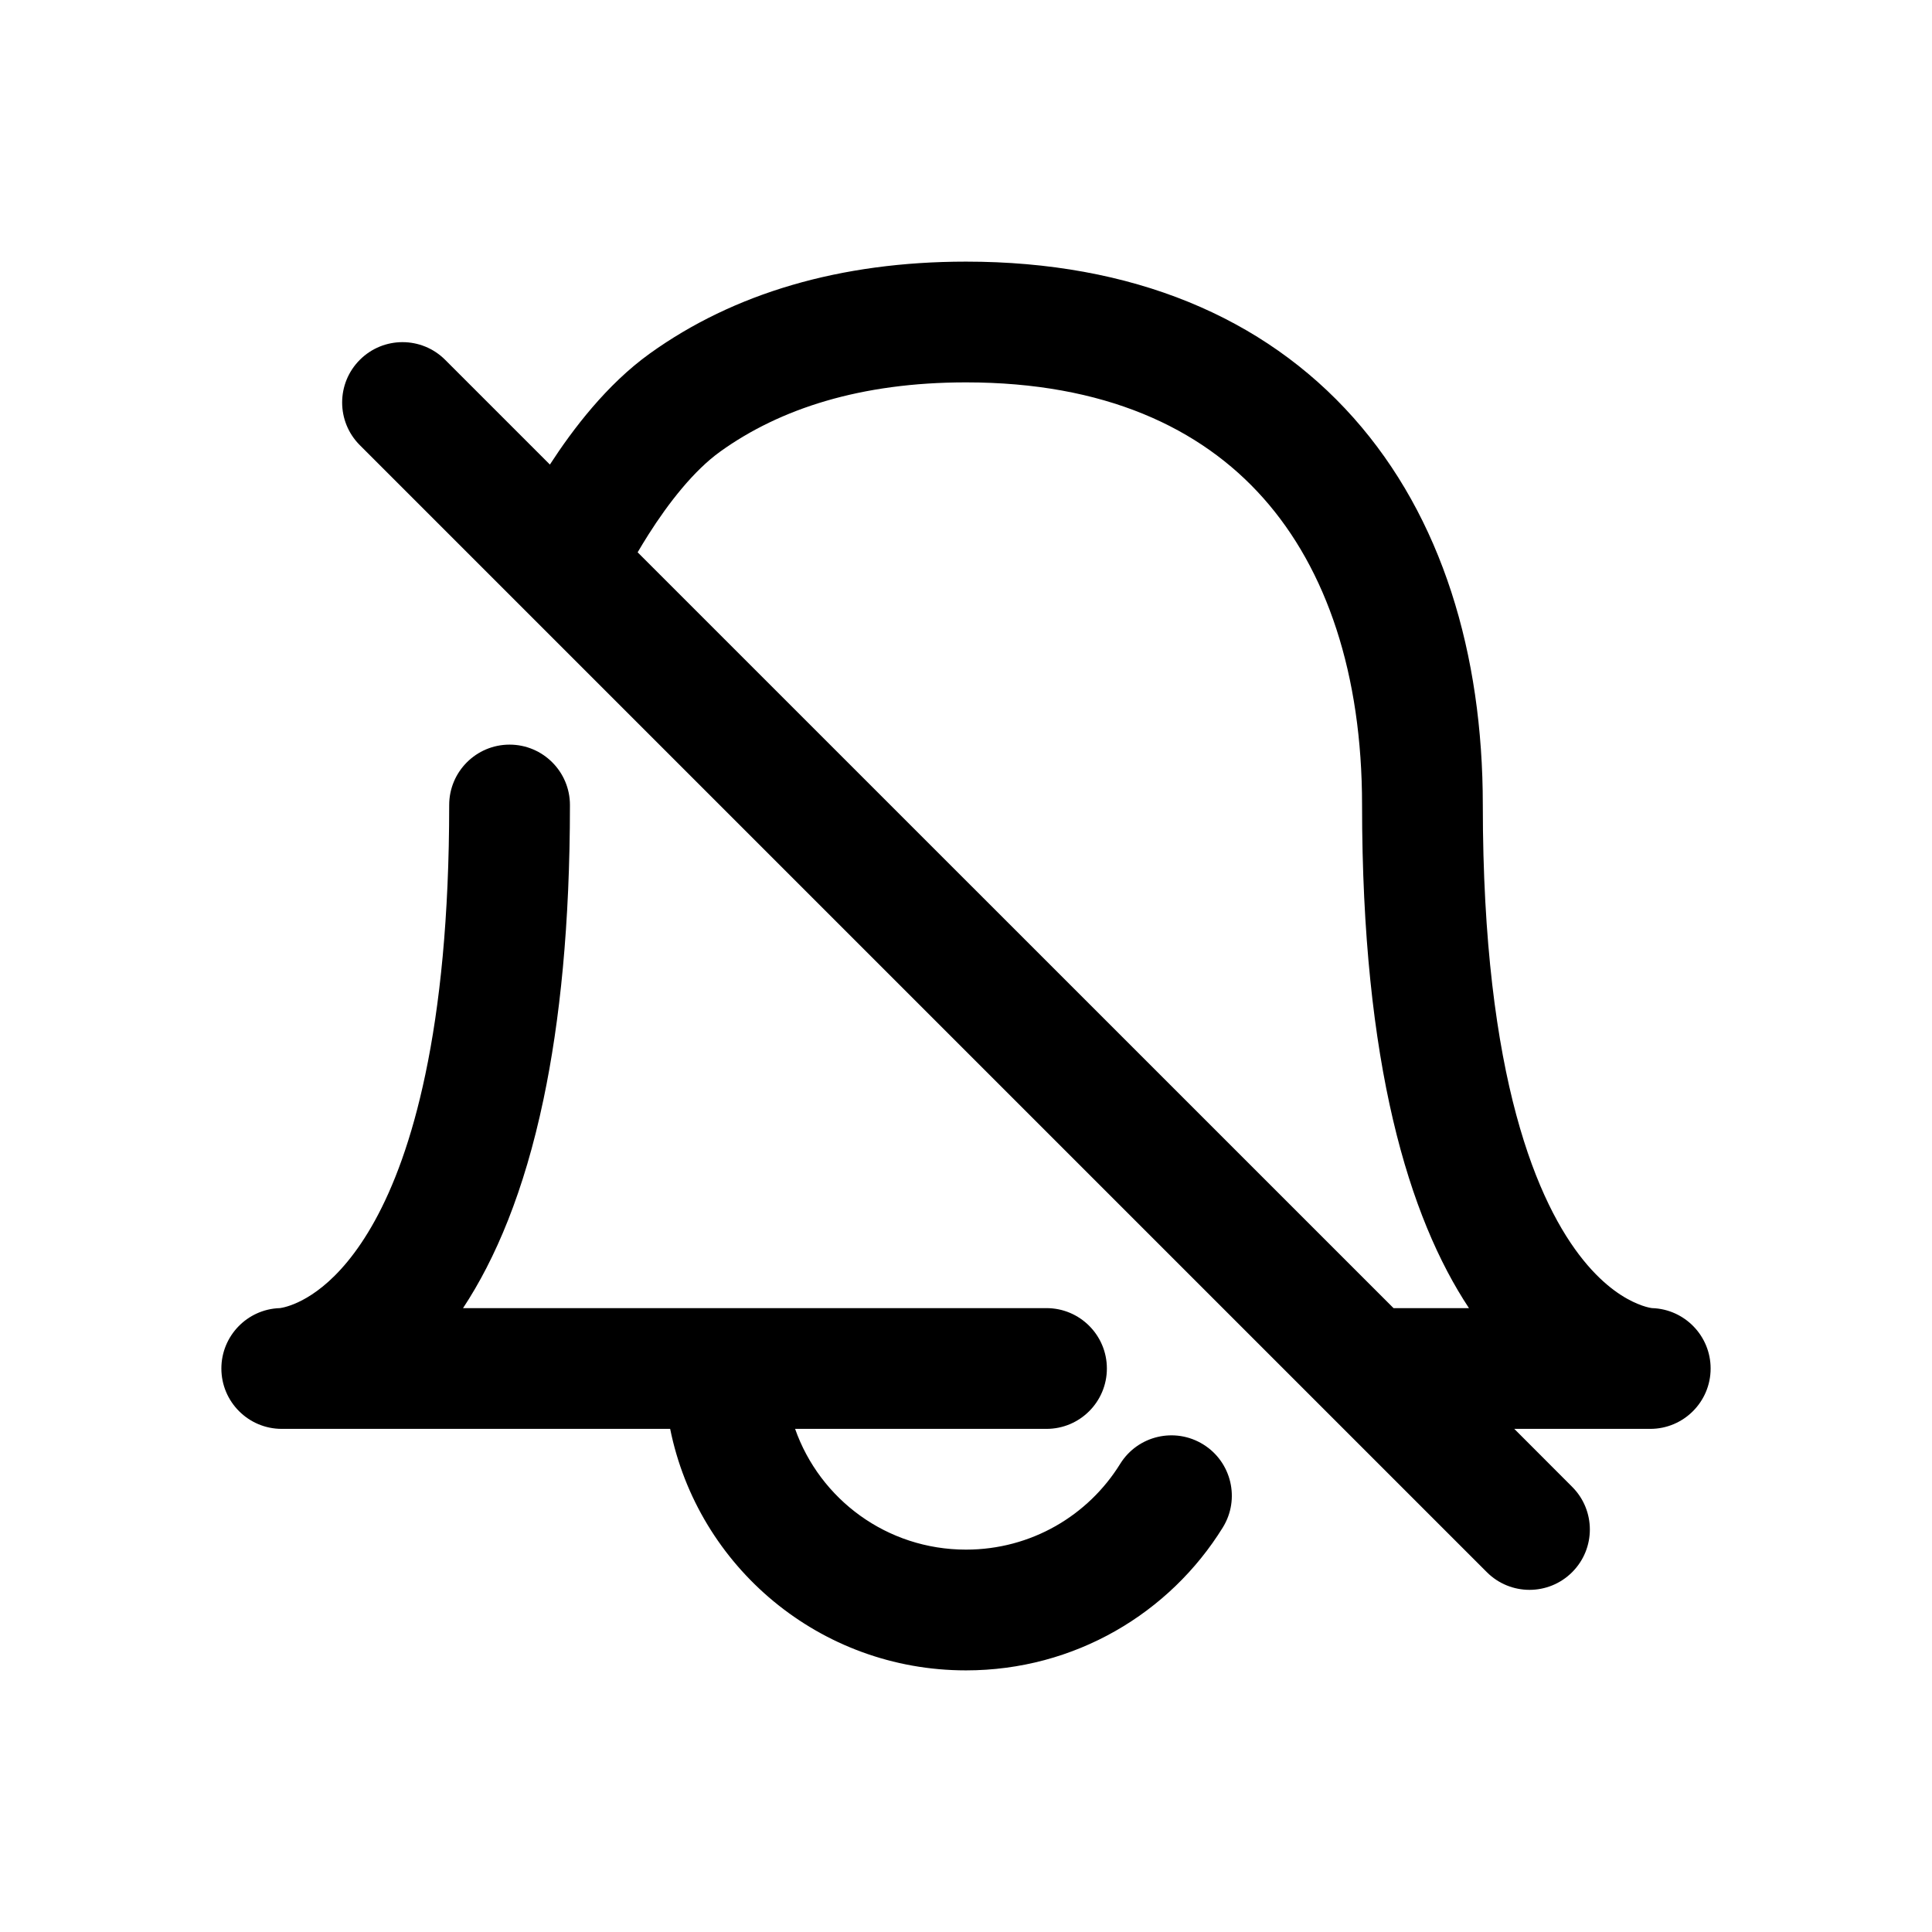 <svg width="24" height="24" viewBox="0 0 24 24" fill="none" xmlns="http://www.w3.org/2000/svg">
<path fill-rule="evenodd" clip-rule="evenodd" d="M12 3.25C10.437 3.25 9.113 3.644 8.073 4.391C7.538 4.775 7.115 5.333 6.831 5.771L5.53 4.47C5.237 4.177 4.763 4.177 4.47 4.47C4.177 4.763 4.177 5.237 4.47 5.53L6.47 7.53L16.47 17.53L18.47 19.53C18.763 19.823 19.237 19.823 19.53 19.53C19.823 19.237 19.823 18.763 19.53 18.47L18.811 17.75H20.5C20.914 17.75 21.25 17.414 21.25 17C21.25 16.595 20.928 16.264 20.526 16.25L20.524 16.25C20.521 16.25 20.515 16.249 20.509 16.248C20.48 16.243 20.422 16.23 20.344 16.197C20.192 16.135 19.941 15.991 19.668 15.653C19.114 14.968 18.42 13.418 18.42 10C18.42 8.122 17.913 6.426 16.813 5.189C15.701 3.939 14.065 3.25 12 3.25ZM8.055 6.641C8.006 6.718 7.962 6.792 7.921 6.861L17.311 16.25H18.248C17.504 15.126 16.92 13.224 16.92 10C16.92 8.378 16.482 7.074 15.692 6.186C14.914 5.311 13.715 4.75 12 4.75C10.692 4.75 9.689 5.077 8.948 5.609C8.62 5.844 8.305 6.247 8.055 6.641ZM7.08 10C7.08 9.586 6.744 9.25 6.33 9.25C5.916 9.25 5.58 9.586 5.58 10C5.58 11.404 5.463 12.497 5.284 13.346C4.942 14.977 4.38 15.68 4.01 15.981C3.822 16.134 3.664 16.2 3.571 16.228C3.523 16.243 3.49 16.248 3.477 16.25L3.473 16.25C3.072 16.264 2.75 16.595 2.75 17C2.75 17.414 3.086 17.75 3.5 17.75L3.501 17.75L8.325 17.75C8.671 19.464 10.183 20.75 12 20.75C13.349 20.75 14.53 20.041 15.19 18.975C15.408 18.623 15.299 18.161 14.947 17.943C14.595 17.725 14.133 17.833 13.915 18.185C13.518 18.826 12.81 19.25 12 19.25C11.017 19.25 10.185 18.625 9.877 17.75H13C13.414 17.75 13.75 17.414 13.75 17C13.75 16.586 13.414 16.25 13 16.25H9H5.752C6.154 15.641 6.511 14.803 6.752 13.654C6.956 12.684 7.08 11.485 7.08 10Z" fill="black"/>
</svg>
